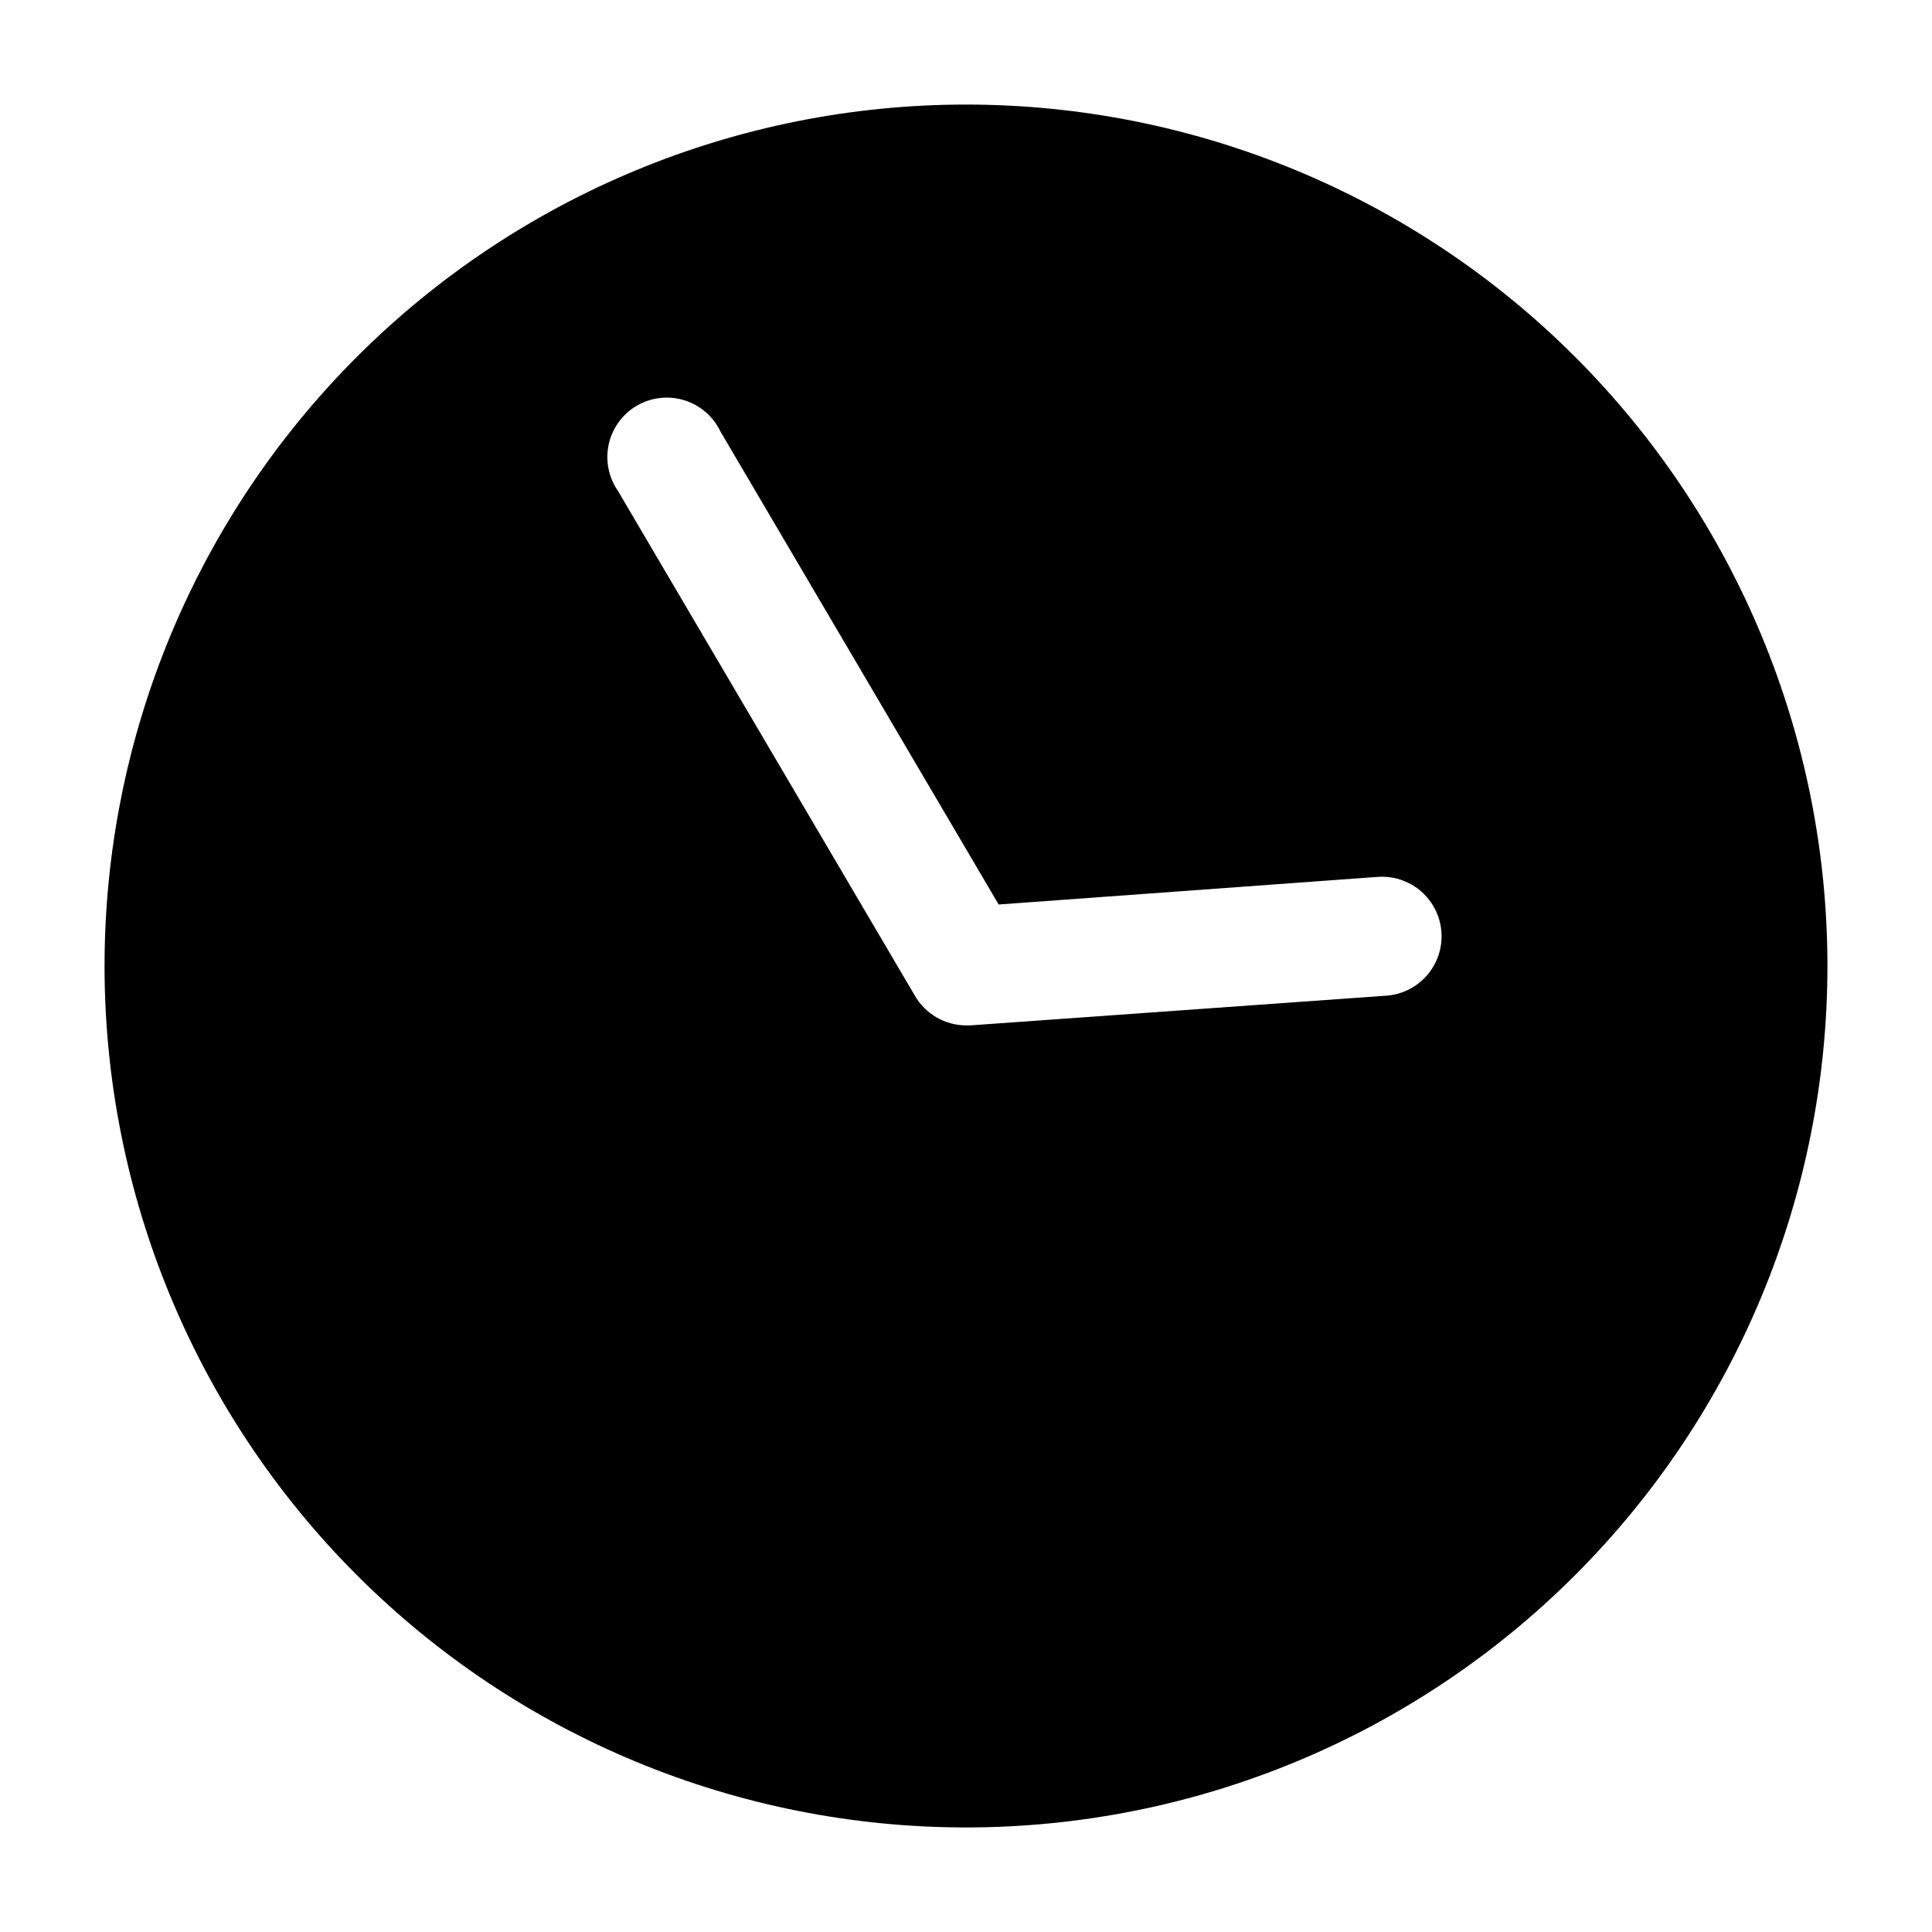 <?xml version="1.0" encoding="UTF-8"?>
<!-- Uploaded to: ICON Repo, www.svgrepo.com, Generator: ICON Repo Mixer Tools -->
<svg fill="#000000" width="800px" height="800px" version="1.1" viewBox="144 144 512 512" xmlns="http://www.w3.org/2000/svg">
 <path d="m400 171.71c-60.547 0-118.61 24.051-161.43 66.863s-66.863 100.88-66.863 161.43c0 60.543 24.051 118.61 66.863 161.42s100.88 66.867 161.43 66.867c60.543 0 118.61-24.055 161.42-66.867s66.867-100.88 66.867-161.42c0-60.547-24.055-118.61-66.867-161.43s-100.88-66.863-161.42-66.863zm111.31 236.16-110.21 7.871h-1.102c-5.594-0.035-10.746-3.031-13.543-7.871l-78.719-133.82c-2.492-3.613-3.359-8.105-2.398-12.387 0.961-4.281 3.668-7.969 7.465-10.172 3.797-2.199 8.34-2.715 12.535-1.422 4.195 1.293 7.66 4.277 9.559 8.234l73.762 125.4 100.45-7.32c5.625-0.406 11.039 2.215 14.203 6.883 3.168 4.668 3.602 10.668 1.145 15.746-2.461 5.074-7.441 8.449-13.066 8.859z"/>
</svg>